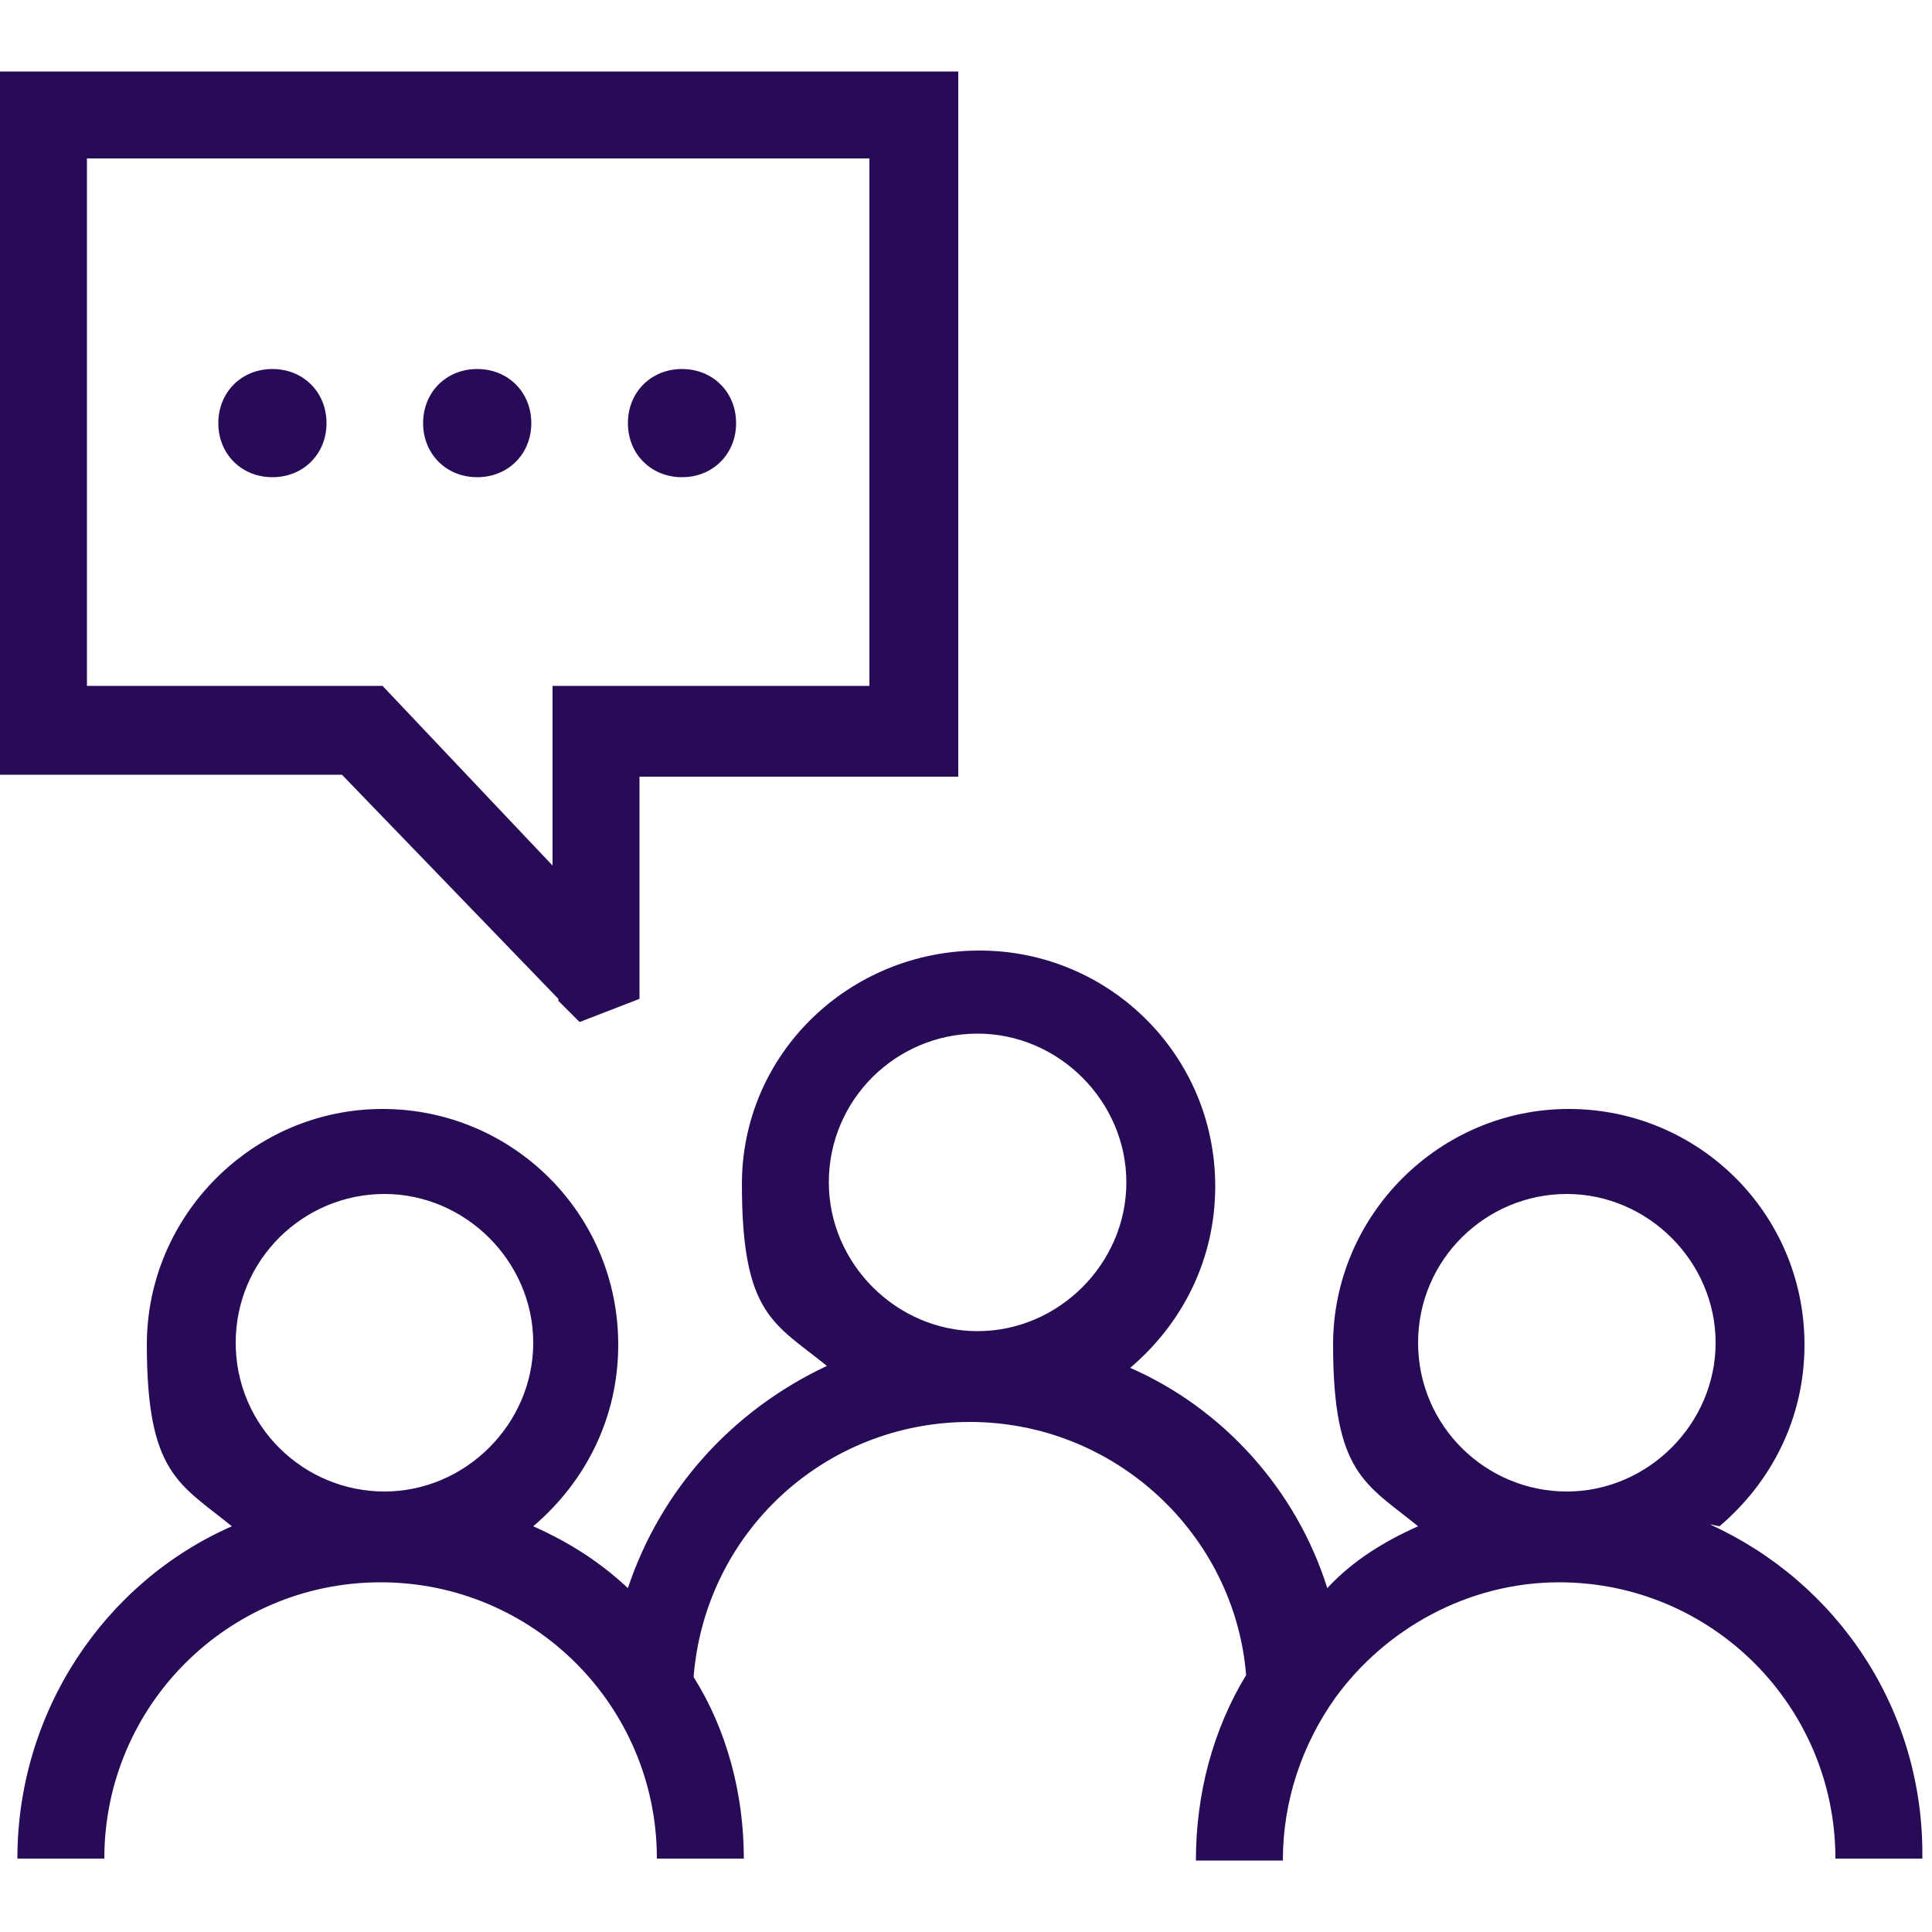 <?xml version="1.0" encoding="UTF-8"?>
<svg id="Layer_1" data-name="Layer 1" xmlns="http://www.w3.org/2000/svg" version="1.1" viewBox="0 0 100 100">
  <defs>
    <style>
      .cls-1 {
        fill: #f0f;
      }

      .cls-1, .cls-2 {
        stroke-width: 0px;
      }

      .cls-3 {
        display: none;
      }

      .cls-2 {
        fill: #280b56;
      }
    </style>
  </defs>
  <g id="Layer_2" data-name="Layer 2">
    <path class="cls-2" d="M28.9,51.8l1.1,1.1,3.1-1.2v-11.5h16.5V3.7H0v36.4h17.7s11.2,11.6,11.2,11.6ZM4.5,8.2h40.5v27.3h-16.4v9.3l-8.8-9.3H4.5V8.2ZM89,79c2.7-2.3,4.4-5.6,4.4-9.4,0-6.8-5.5-12.2-12.2-12.2s-12.2,5.5-12.2,12.2,1.7,7.2,4.4,9.4c-1.8.8-3.4,1.8-4.7,3.2-1.6-5.1-5.4-9.3-10.2-11.4,2.7-2.3,4.4-5.6,4.4-9.4,0-6.8-5.5-12.2-12.2-12.2s-12.3,5.3-12.3,12.1,1.7,7.2,4.4,9.4c-4.9,2.3-8.6,6.4-10.3,11.5-1.5-1.4-3.1-2.4-4.9-3.2,2.7-2.3,4.4-5.6,4.4-9.4,0-6.8-5.5-12.2-12.2-12.2s-12.2,5.5-12.2,12.2,1.7,7.2,4.4,9.4c-6.6,2.9-11.1,9.6-11.1,17.2h4.5c0-7.9,6.4-14.3,14.3-14.3s14.3,6.4,14.3,14.3h4.5c0-3.4-.9-6.7-2.6-9.4.6-7.5,6.8-13.2,14.3-13.2s13.7,5.8,14.3,13.1c-1.7,2.8-2.6,6.1-2.6,9.6h4.5c0-3.1,1-6,2.7-8.4h0c2.6-3.6,6.9-6,11.6-6,7.9,0,14.3,6.4,14.3,14.3h4.5c.1-7.7-4.4-14.3-11-17.3h0ZM12.2,69.5c0-4.3,3.5-7.7,7.7-7.7s7.7,3.5,7.7,7.7-3.5,7.7-7.7,7.7-7.7-3.4-7.7-7.7ZM42.9,61.2c0-4.3,3.5-7.7,7.7-7.7s7.7,3.5,7.7,7.7-3.5,7.7-7.7,7.7-7.7-3.5-7.7-7.7ZM73.4,69.5c0-4.3,3.5-7.7,7.7-7.7s7.7,3.5,7.7,7.7-3.5,7.7-7.7,7.7-7.7-3.4-7.7-7.7ZM16.9,21.9c0,1.6-1.2,2.8-2.8,2.8s-2.8-1.2-2.8-2.8,1.2-2.8,2.8-2.8,2.8,1.2,2.8,2.8ZM21.9,21.9c0-1.6,1.2-2.8,2.8-2.8s2.8,1.2,2.8,2.8-1.2,2.8-2.8,2.8-2.8-1.2-2.8-2.8ZM32.5,21.9c0-1.6,1.2-2.8,2.8-2.8s2.8,1.2,2.8,2.8-1.2,2.8-2.8,2.8-2.8-1.2-2.8-2.8Z"/>
  </g>
  <g id="Layer_1-2" data-name="Layer 1-2" class="cls-3">
    <path class="cls-1" d="M119.7,31.3v89H30.7V31.3h89M120.2,30.8H30.2v90h90V30.8h0Z"/>
    <path class="cls-1" d="M119.7,31.3v89H30.7V31.3h89M120.2,30.8H30.2v90h90V30.8h0Z"/>
    <path class="cls-1" d="M119.7,31.3v89H30.7V31.3h89M120.2,30.8H30.2v90h90V30.8h0Z"/>
  </g>
</svg>
